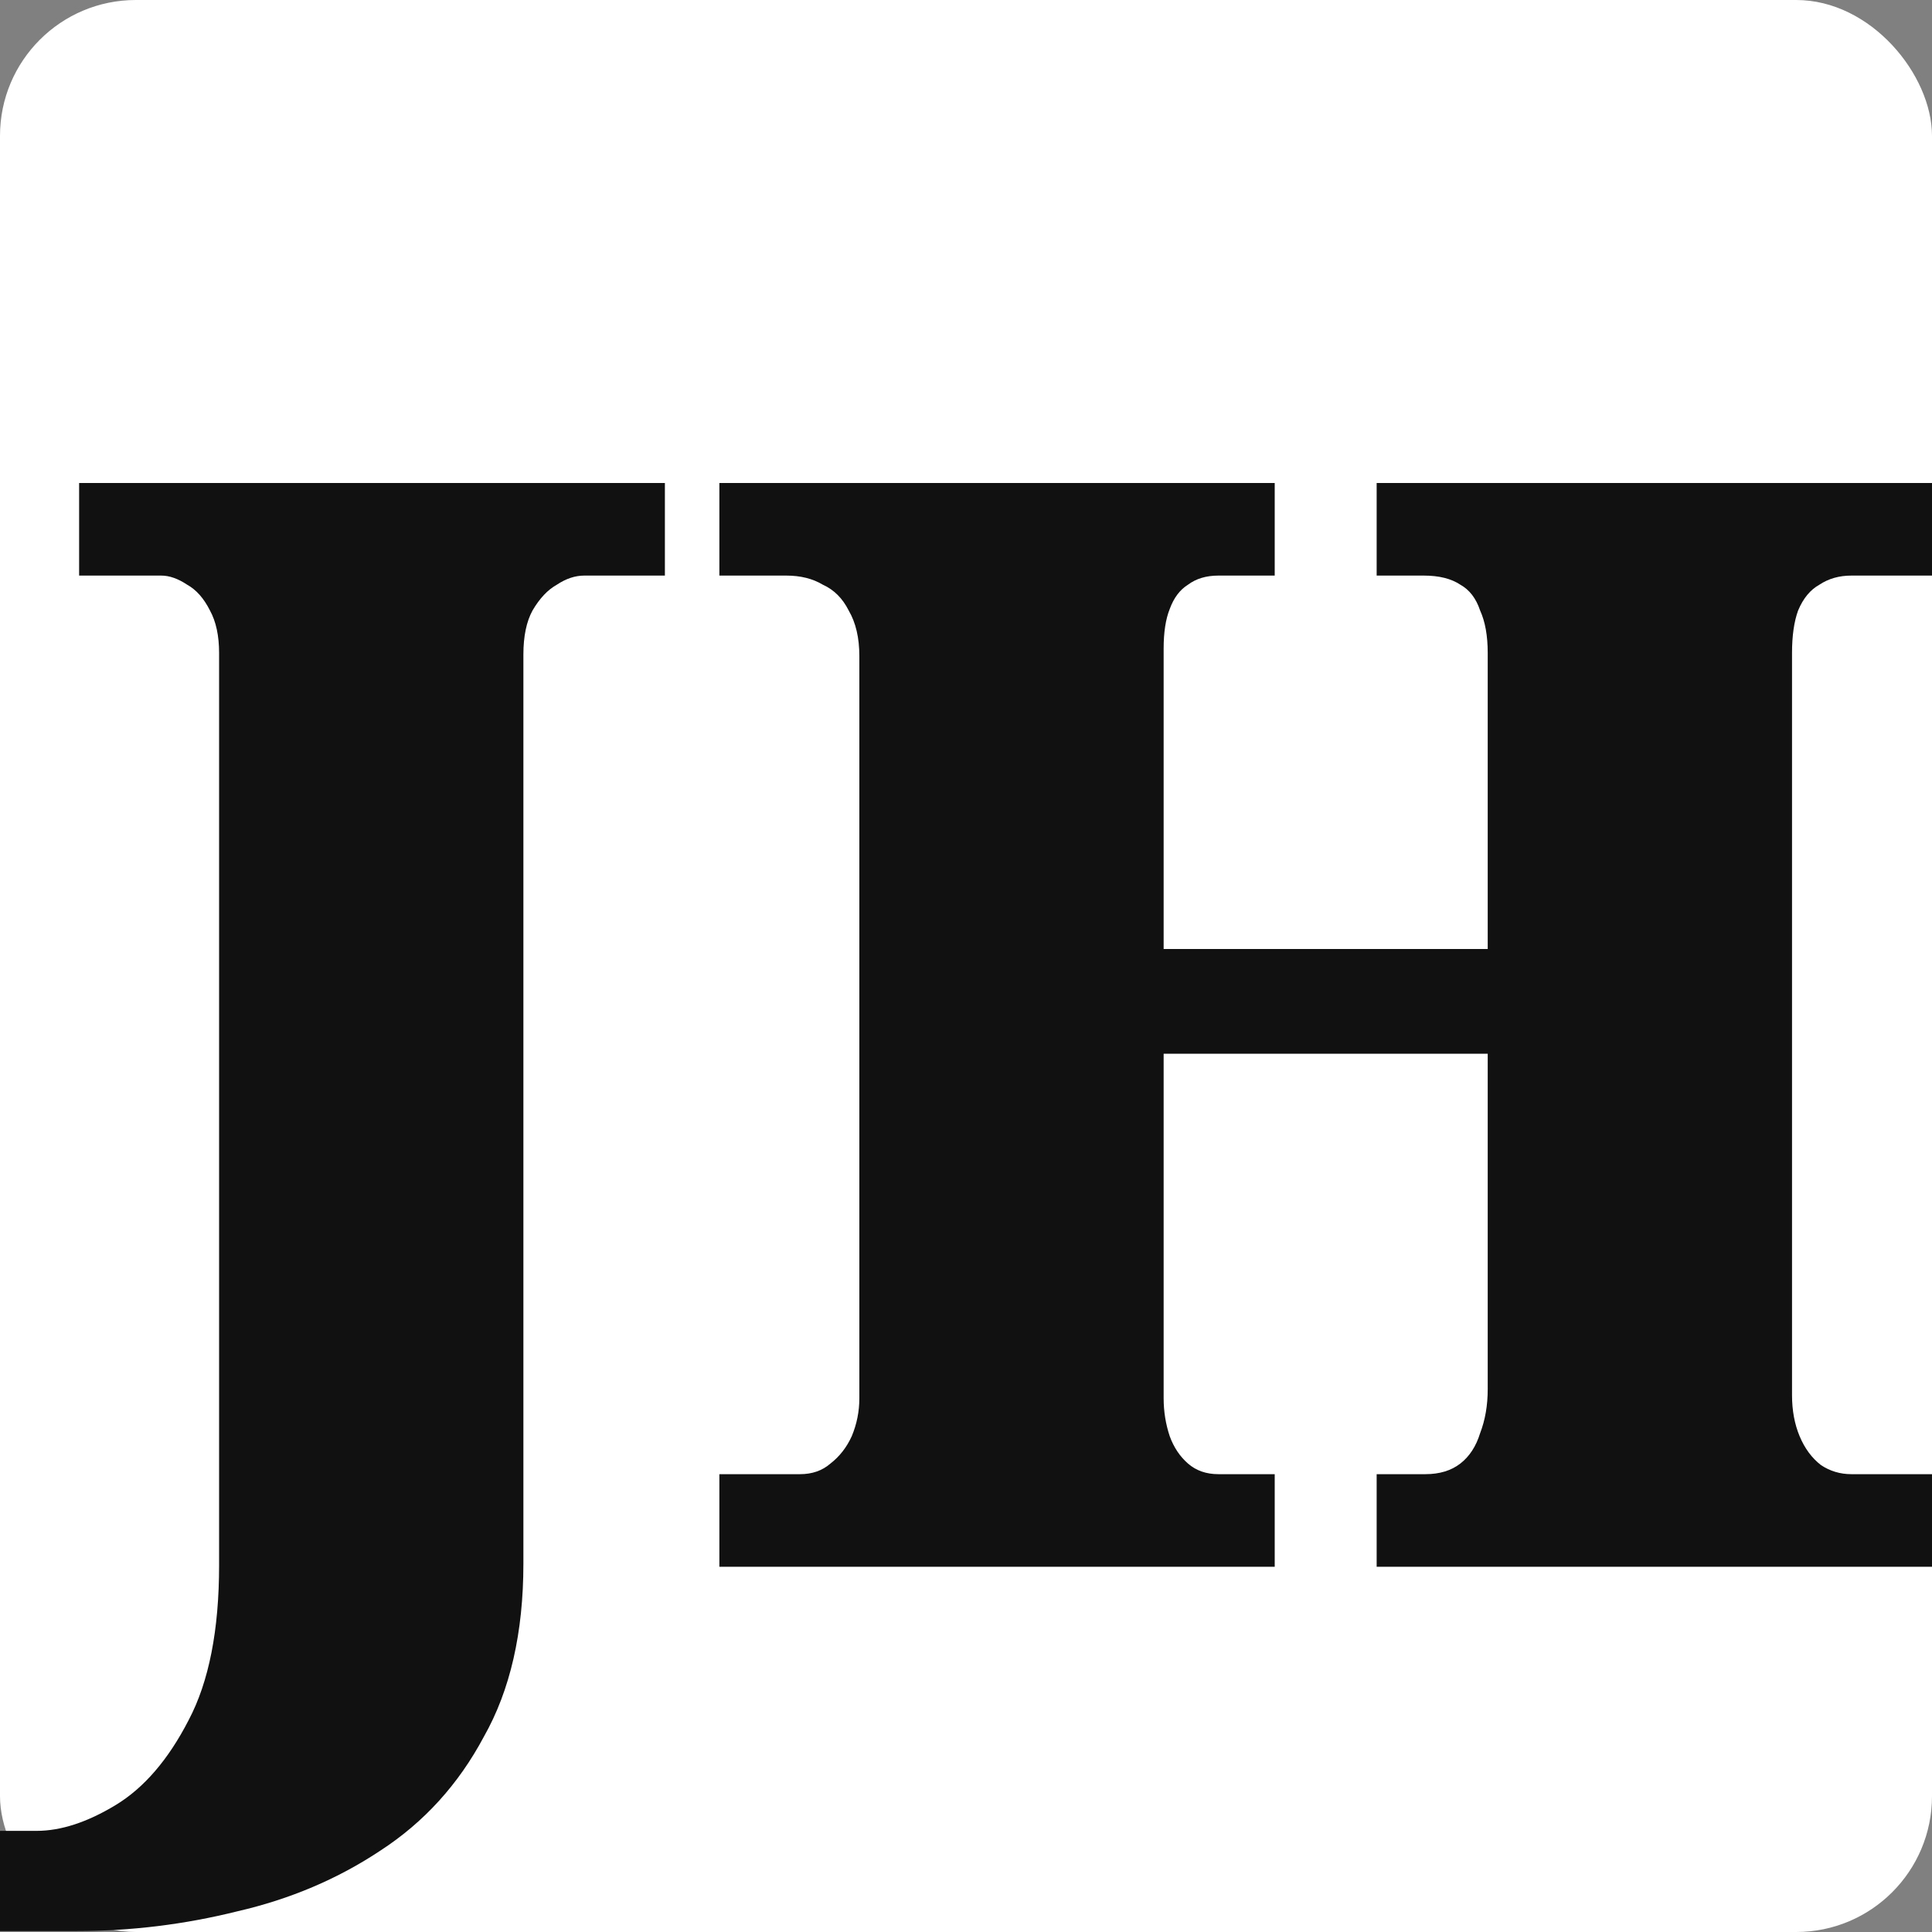 <svg width="512" height="512" viewBox="0 0 512 512" fill="none" xmlns="http://www.w3.org/2000/svg">
<rect x="0" y="0" width="512" height="512" fill="#808080" stroke="none"/>
<rect width="512" height="512" rx="36" fill="white"/>
<path d="M0 511.75V485.201H9.677C16.128 485.201 23.117 482.921 30.644 478.362C38.171 473.804 44.622 466.295 49.998 455.836C55.374 445.646 58.062 431.969 58.062 414.807V173.052C58.062 168.493 57.256 164.739 55.643 161.789C54.03 158.571 52.014 156.292 49.595 154.951C47.176 153.342 44.891 152.537 42.74 152.537H20.967V128H176.203V152.537H154.833C152.414 152.537 149.995 153.342 147.575 154.951C145.156 156.292 143.006 158.571 141.124 161.789C139.511 164.739 138.705 168.628 138.705 173.455V414.404C138.705 432.64 135.21 447.925 128.221 460.261C121.501 472.865 112.362 482.921 100.803 490.43C89.513 497.939 76.879 503.302 62.901 506.52C48.923 510.006 34.676 511.75 20.161 511.75H0Z" fill="#111111"/>
<path d="M190.64 415.209V390.671H212.011C215.236 390.671 217.924 389.733 220.075 387.856C222.494 385.978 224.376 383.565 225.72 380.615C227.064 377.397 227.736 374.045 227.736 370.559V173.857C227.736 169.03 226.795 165.007 224.913 161.789C223.3 158.571 221.016 156.292 218.059 154.951C215.371 153.342 212.145 152.537 208.382 152.537H190.64V128H337.813V152.537H322.894C319.668 152.537 316.98 153.342 314.83 154.951C312.679 156.292 311.066 158.437 309.991 161.387C308.916 164.069 308.378 167.555 308.378 171.846V251.492H394.262V173.052C394.262 168.493 393.59 164.739 392.246 161.789C391.171 158.571 389.424 156.292 387.004 154.951C384.585 153.342 381.359 152.537 377.327 152.537H364.828V128H512V152.537H490.63C487.404 152.537 484.582 153.342 482.162 154.951C479.743 156.292 477.861 158.571 476.517 161.789C475.442 164.739 474.905 168.493 474.905 173.052V369.754C474.905 373.777 475.577 377.397 476.921 380.615C478.265 383.833 480.146 386.381 482.566 388.258C484.985 389.867 487.673 390.671 490.63 390.671H512V415.209H364.828V390.671H377.731C381.494 390.671 384.585 389.733 387.004 387.856C389.424 385.978 391.171 383.297 392.246 379.811C393.59 376.324 394.262 372.436 394.262 368.145V279.247H308.378V370.559C308.378 374.045 308.916 377.397 309.991 380.615C311.066 383.565 312.679 385.978 314.83 387.856C316.98 389.733 319.668 390.671 322.894 390.671H337.813V415.209H190.64Z" fill="#111111"/>
</svg>
